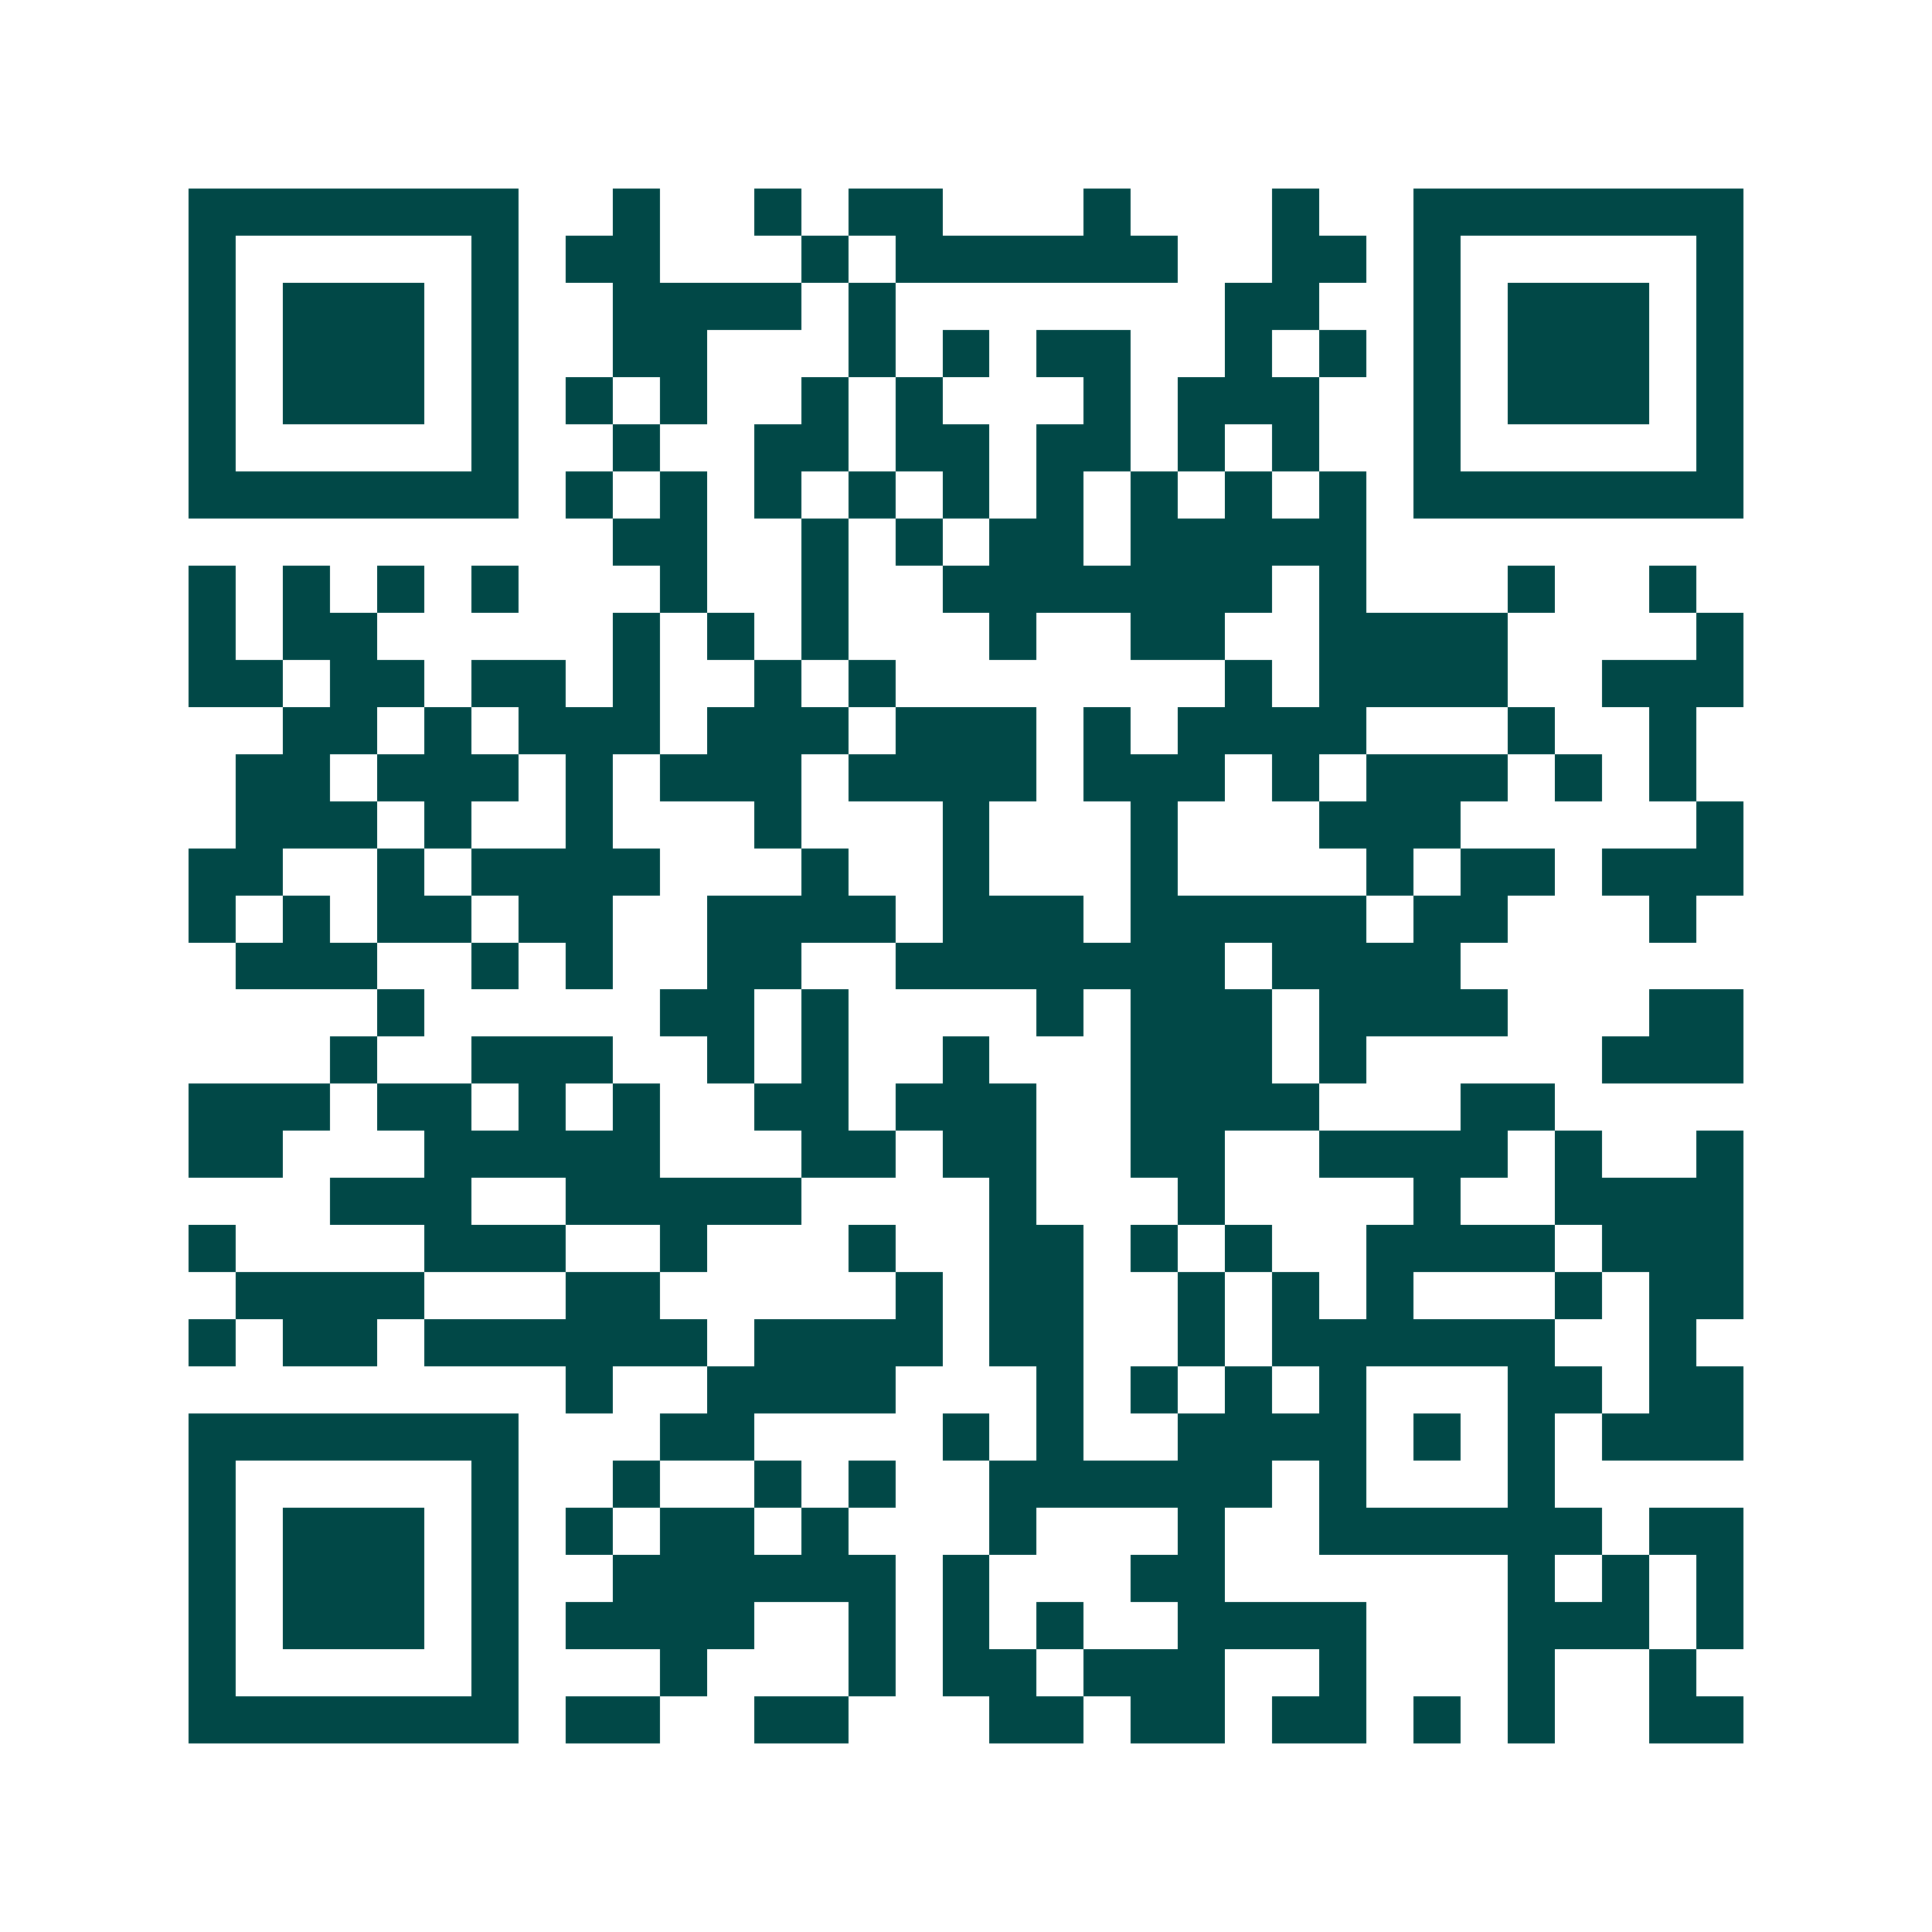 <svg xmlns="http://www.w3.org/2000/svg" width="200" height="200" viewBox="0 0 41 41" shape-rendering="crispEdges"><path fill="#ffffff" d="M0 0h41v41H0z"/><path stroke="#014847" d="M4 4.5h7m2 0h1m2 0h1m1 0h2m3 0h1m3 0h1m2 0h7M4 5.5h1m5 0h1m1 0h2m3 0h1m1 0h6m2 0h2m1 0h1m5 0h1M4 6.5h1m1 0h3m1 0h1m2 0h4m1 0h1m7 0h2m2 0h1m1 0h3m1 0h1M4 7.5h1m1 0h3m1 0h1m2 0h2m3 0h1m1 0h1m1 0h2m2 0h1m1 0h1m1 0h1m1 0h3m1 0h1M4 8.5h1m1 0h3m1 0h1m1 0h1m1 0h1m2 0h1m1 0h1m3 0h1m1 0h3m2 0h1m1 0h3m1 0h1M4 9.5h1m5 0h1m2 0h1m2 0h2m1 0h2m1 0h2m1 0h1m1 0h1m2 0h1m5 0h1M4 10.5h7m1 0h1m1 0h1m1 0h1m1 0h1m1 0h1m1 0h1m1 0h1m1 0h1m1 0h1m1 0h7M13 11.5h2m2 0h1m1 0h1m1 0h2m1 0h5M4 12.5h1m1 0h1m1 0h1m1 0h1m3 0h1m2 0h1m2 0h7m1 0h1m3 0h1m2 0h1M4 13.5h1m1 0h2m5 0h1m1 0h1m1 0h1m3 0h1m2 0h2m2 0h4m4 0h1M4 14.5h2m1 0h2m1 0h2m1 0h1m2 0h1m1 0h1m7 0h1m1 0h4m2 0h3M6 15.5h2m1 0h1m1 0h3m1 0h3m1 0h3m1 0h1m1 0h4m3 0h1m2 0h1M5 16.5h2m1 0h3m1 0h1m1 0h3m1 0h4m1 0h3m1 0h1m1 0h3m1 0h1m1 0h1M5 17.5h3m1 0h1m2 0h1m3 0h1m3 0h1m3 0h1m3 0h3m5 0h1M4 18.5h2m2 0h1m1 0h4m3 0h1m2 0h1m3 0h1m4 0h1m1 0h2m1 0h3M4 19.5h1m1 0h1m1 0h2m1 0h2m2 0h4m1 0h3m1 0h5m1 0h2m3 0h1M5 20.5h3m2 0h1m1 0h1m2 0h2m2 0h7m1 0h4M8 21.5h1m5 0h2m1 0h1m4 0h1m1 0h3m1 0h4m3 0h2M7 22.5h1m2 0h3m2 0h1m1 0h1m2 0h1m3 0h3m1 0h1m5 0h3M4 23.5h3m1 0h2m1 0h1m1 0h1m2 0h2m1 0h3m2 0h4m3 0h2M4 24.5h2m3 0h5m3 0h2m1 0h2m2 0h2m2 0h4m1 0h1m2 0h1M7 25.5h3m2 0h5m4 0h1m3 0h1m4 0h1m2 0h4M4 26.5h1m4 0h3m2 0h1m3 0h1m2 0h2m1 0h1m1 0h1m2 0h4m1 0h3M5 27.5h4m3 0h2m5 0h1m1 0h2m2 0h1m1 0h1m1 0h1m3 0h1m1 0h2M4 28.5h1m1 0h2m1 0h6m1 0h4m1 0h2m2 0h1m1 0h6m2 0h1M12 29.5h1m2 0h4m3 0h1m1 0h1m1 0h1m1 0h1m3 0h2m1 0h2M4 30.5h7m3 0h2m4 0h1m1 0h1m2 0h4m1 0h1m1 0h1m1 0h3M4 31.5h1m5 0h1m2 0h1m2 0h1m1 0h1m2 0h6m1 0h1m3 0h1M4 32.5h1m1 0h3m1 0h1m1 0h1m1 0h2m1 0h1m3 0h1m3 0h1m2 0h6m1 0h2M4 33.5h1m1 0h3m1 0h1m2 0h6m1 0h1m3 0h2m6 0h1m1 0h1m1 0h1M4 34.5h1m1 0h3m1 0h1m1 0h4m2 0h1m1 0h1m1 0h1m2 0h4m3 0h3m1 0h1M4 35.5h1m5 0h1m3 0h1m3 0h1m1 0h2m1 0h3m2 0h1m3 0h1m2 0h1M4 36.5h7m1 0h2m2 0h2m3 0h2m1 0h2m1 0h2m1 0h1m1 0h1m2 0h2"/></svg>
